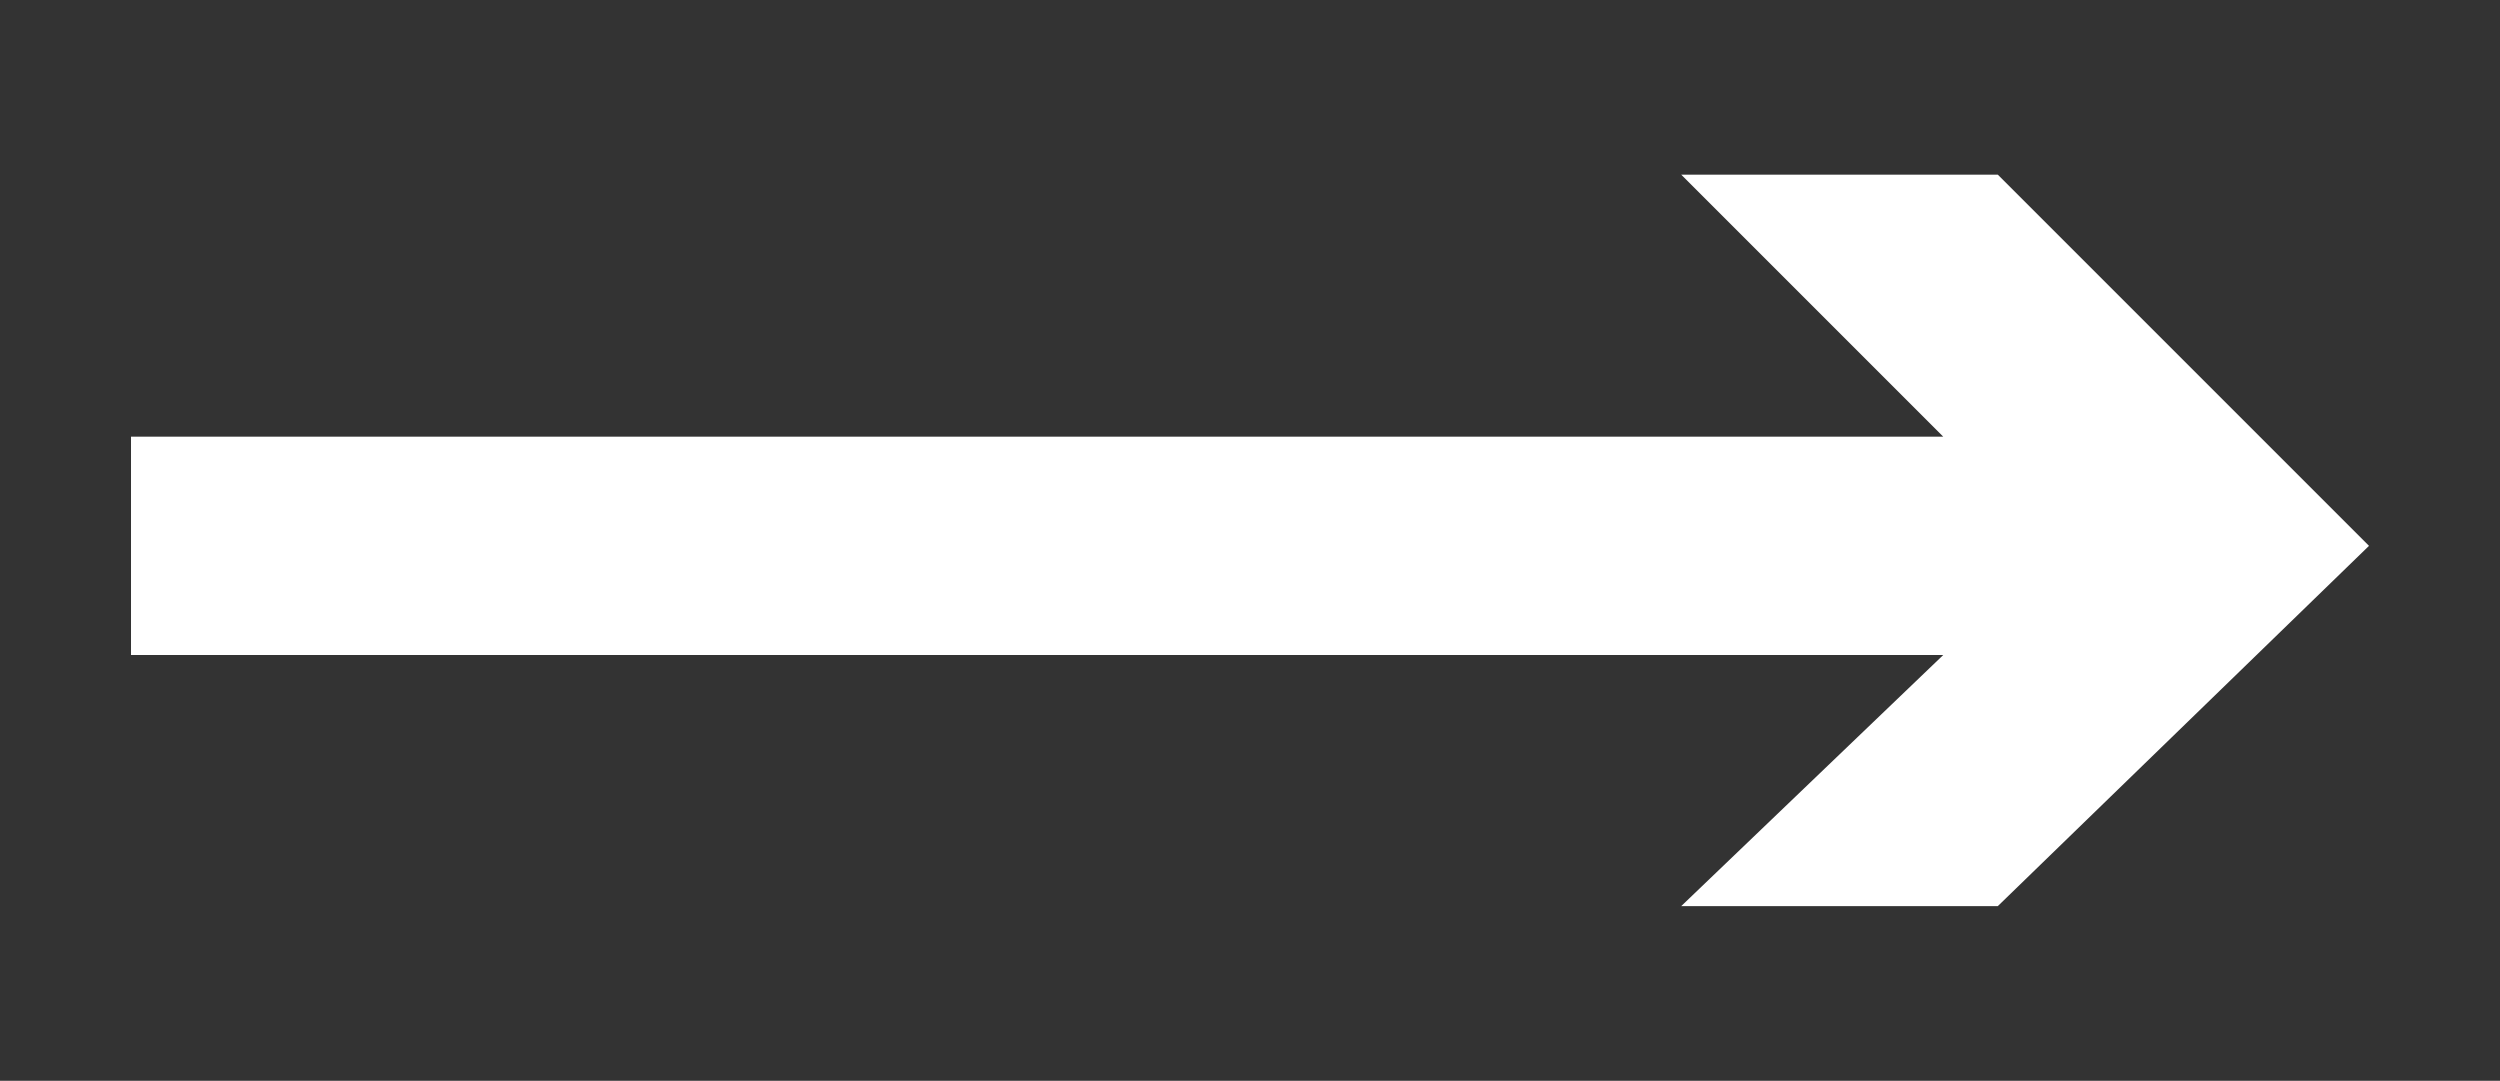 <?xml version="1.0" encoding="utf-8"?>
<!-- Generator: Adobe Illustrator 23.0.1, SVG Export Plug-In . SVG Version: 6.00 Build 0)  -->
<svg version="1.1" id="Calque_1" xmlns="http://www.w3.org/2000/svg" xmlns:xlink="http://www.w3.org/1999/xlink" x="0px" y="0px"
	 viewBox="0 0 22.9 9.9" style="enable-background:new 0 0 22.9 9.9;" xml:space="preserve">
<rect x="0" y="0" width="22.9" height="9.9" fill="#333333" stroke="none"/>
<style type="text/css">
	.st0{fill:#FFFFFF;}
</style>
<polygon class="st0" points="1.2,6 17.8,6 15.4,8.3 18.3,8.3 21.7,5 18.3,1.6 15.4,1.6 17.8,4 1.2,4 "/>
</svg>
